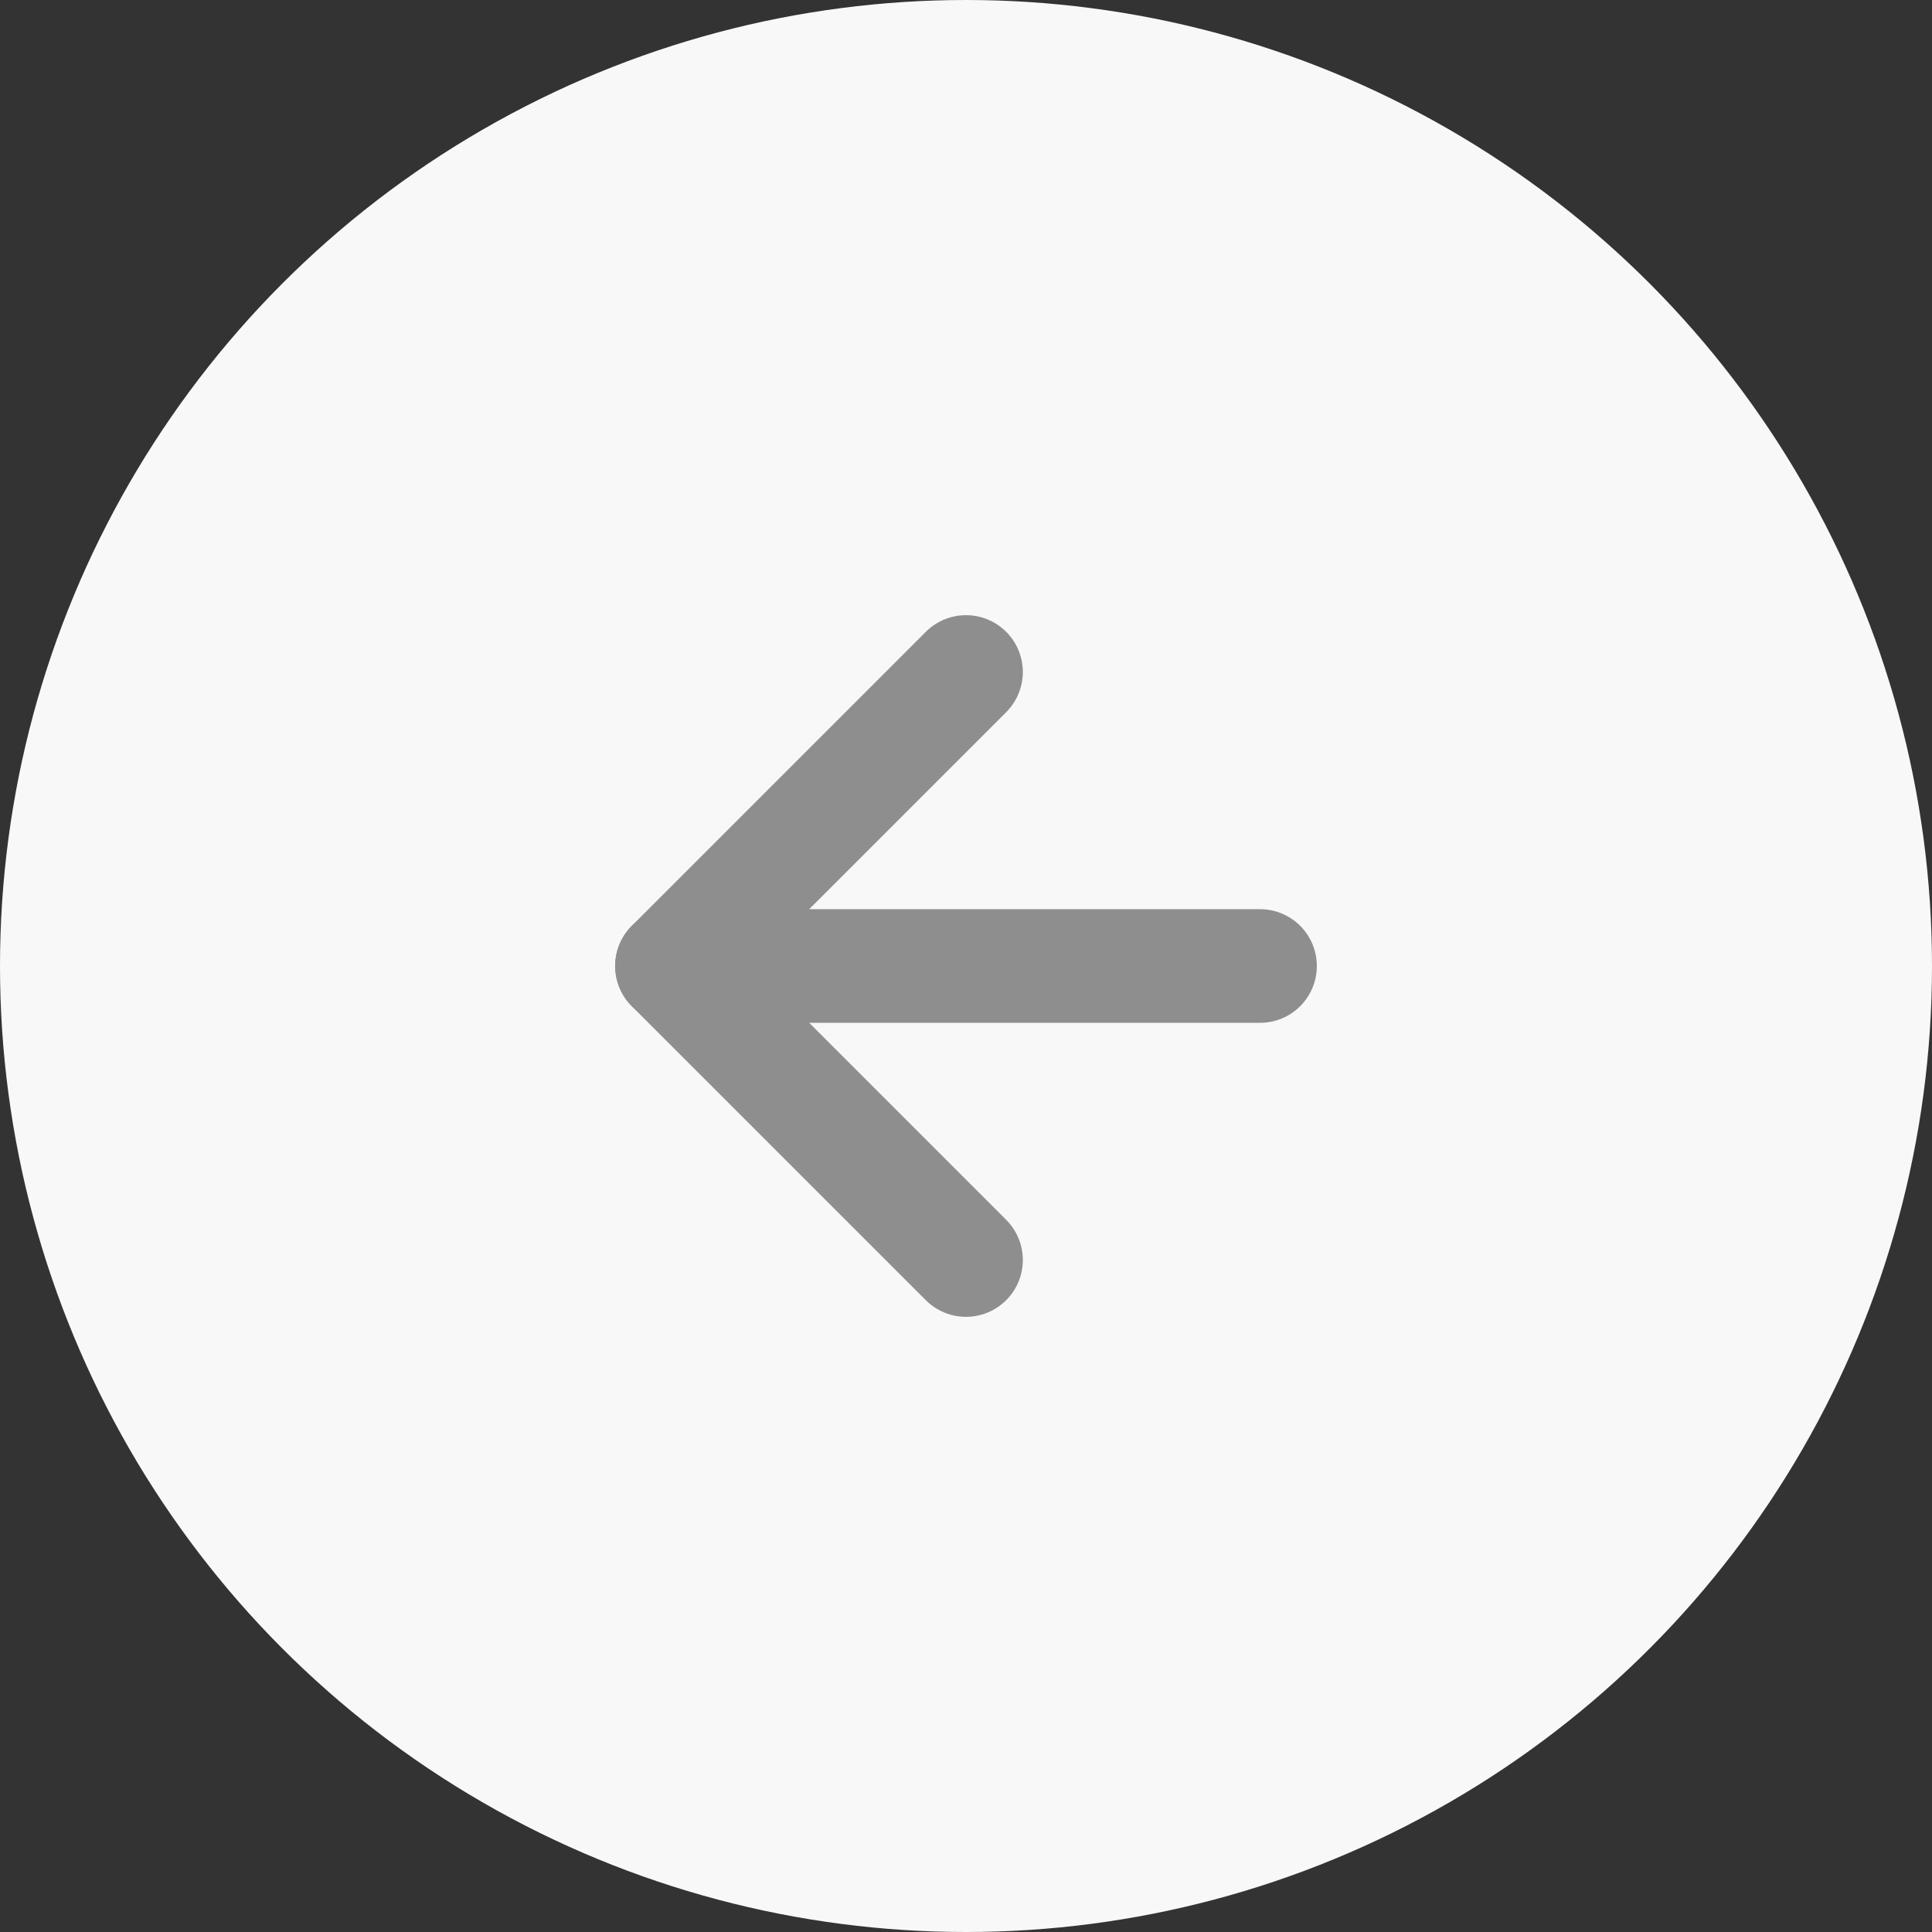 <svg xmlns="http://www.w3.org/2000/svg" width="51" height="51" viewBox="0 0 51 51">
  <rect x="0" y="0" width="51" height="51" fill="#333333" stroke="none"/>
  <g id="prev" transform="translate(-347 -3139)">
    <circle id="Ellipse_3" data-name="Ellipse 3" cx="25.5" cy="25.5" r="25.5" transform="translate(347 3139)" fill="#f8f8f8"/>
    <g id="Icon_feather-arrow-left" data-name="Icon feather-arrow-left" transform="translate(364.739 3156.739)">
      <path id="Path_42" data-name="Path 42" d="M23.022,18H7.5" transform="translate(-7.5 -10.239)" fill="none" stroke="#8e8e8e" stroke-linecap="round" stroke-linejoin="round" stroke-width="3"/>
      <path id="Path_43" data-name="Path 43" d="M15.261,23.022,7.5,15.261,15.261,7.5" transform="translate(-7.5 -7.5)" fill="none" stroke="#8e8e8e" stroke-linecap="round" stroke-linejoin="round" stroke-width="3"/>
    </g>
  </g>
</svg>
